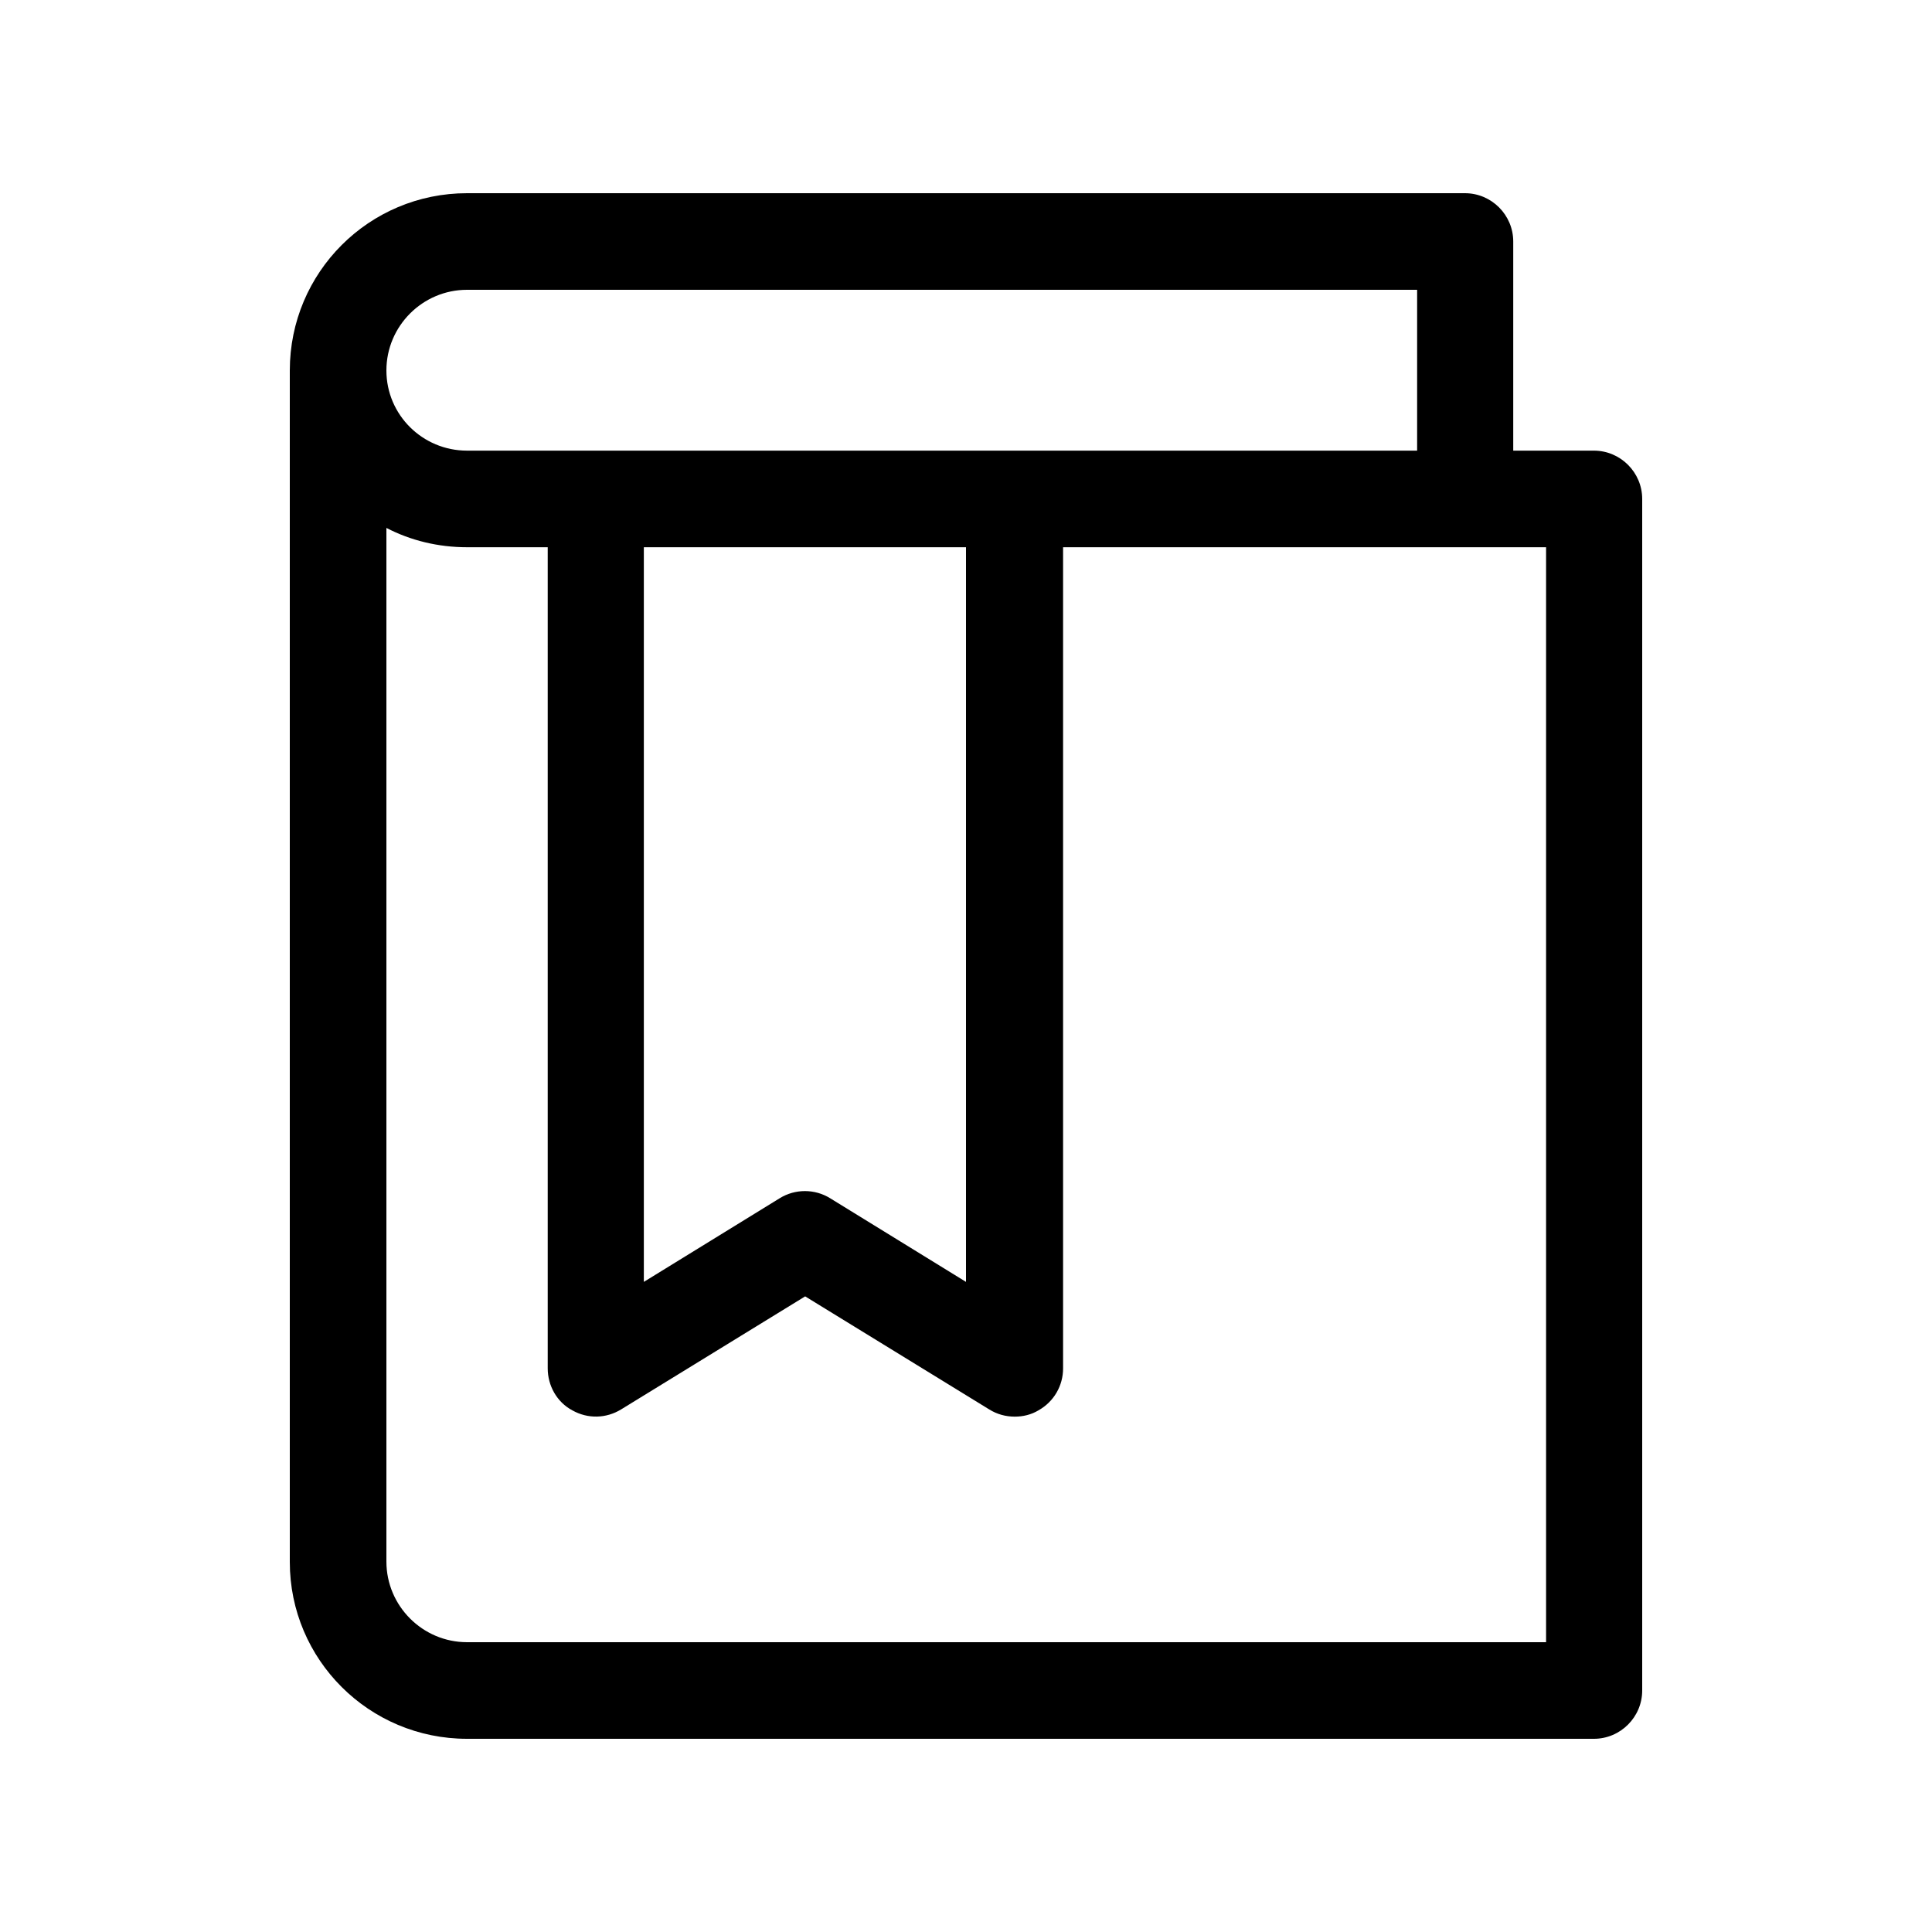 <svg width="40" height="40" viewBox="0 0 40 40" fill="none" xmlns="http://www.w3.org/2000/svg">
<path d="M33 9.33H31.33V5C31.33 4.45 30.88 4 30.33 4H9.67C7.64 4 6 5.64 6 7.67V32.34C6 34.36 7.64 36 9.67 36H33C33.55 36 34 35.55 34 35V10.33C34 9.78 33.55 9.33 33 9.33ZM9.67 6H29.34V9.33H9.67C8.75 9.33 8 8.59 8 7.67C8 6.75 8.75 6 9.67 6ZM13.33 11.33H20V26.54L17.19 24.81C16.87 24.61 16.46 24.61 16.14 24.81L13.33 26.54V11.33ZM32 34H9.67C8.75 34 8 33.25 8 32.33V10.93C8.5 11.19 9.07 11.33 9.67 11.33H11.34V28.33C11.34 28.69 11.53 29.03 11.85 29.2C12.17 29.38 12.55 29.37 12.86 29.18L16.67 26.84L20.48 29.18C20.64 29.28 20.82 29.33 21.01 29.33C21.18 29.33 21.35 29.29 21.5 29.2C21.82 29.02 22.01 28.69 22.01 28.33V11.33H32.01V34H32Z" fill="black"/>
</svg>

